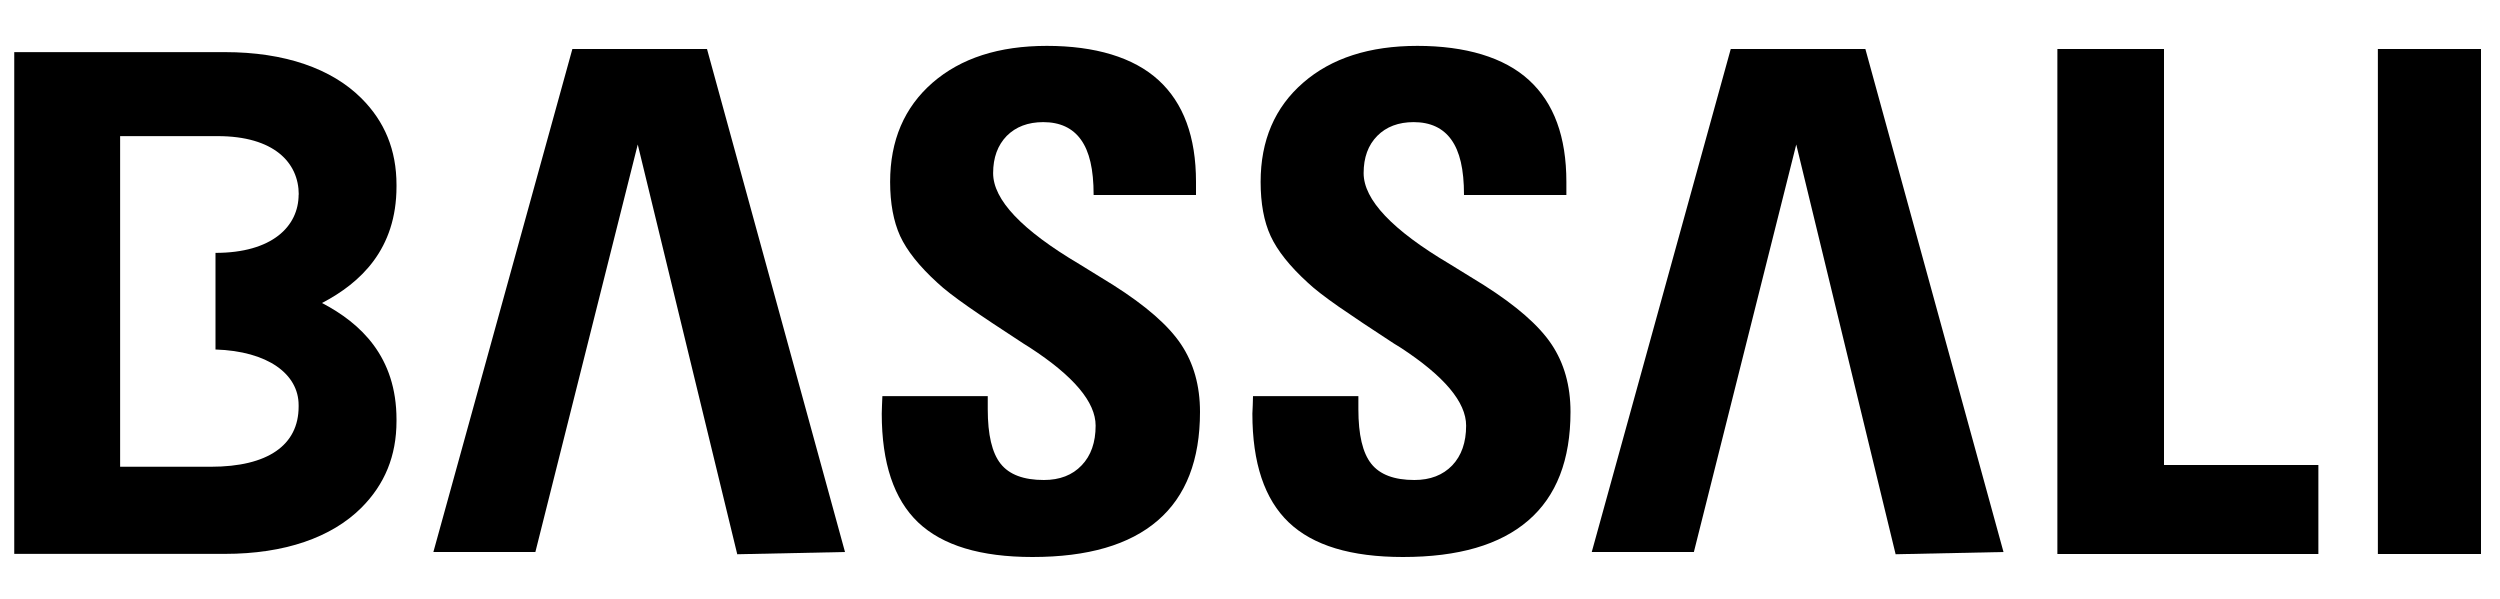 <?xml version="1.0" encoding="UTF-8"?>
<svg id="Capa_1" data-name="Capa 1" xmlns="http://www.w3.org/2000/svg" viewBox="0 0 200 47.92">
  <polygon points="58.98 44.34 51.02 11.56 42.83 44.16 34.67 44.16 45.79 3.92 56.56 3.92 67.6 44.16 58.98 44.34"/>
  <path d="M70.6,31.69h8.42v1.05c0,2.04.34,3.49,1.03,4.36.69.87,1.84,1.3,3.46,1.3,1.27,0,2.28-.39,3.02-1.17.75-.78,1.12-1.84,1.12-3.18,0-1.88-1.75-3.96-5.27-6.25l-.51-.32c-1.84-1.2-3.32-2.18-4.42-2.95-1.1-.77-1.92-1.4-2.46-1.91-1.45-1.32-2.44-2.57-2.98-3.74-.53-1.17-.8-2.62-.8-4.33,0-3.31,1.13-5.96,3.39-7.93,2.27-1.97,5.31-2.95,9.15-2.95s6.93.91,8.93,2.74c2,1.83,3,4.54,3,8.14v1.05h-8.19c0-2.08-.34-3.48-1.01-4.42-.67-.94-1.68-1.41-3.02-1.41-1.22,0-2.19.37-2.92,1.1-.72.74-1.09,1.73-1.09,2.98,0,2.13,2.29,4.55,6.88,7.27l2.74,1.69c2.6,1.65,4.4,3.22,5.41,4.73,1.01,1.51,1.52,3.31,1.52,5.41,0,3.84-1.12,6.74-3.38,8.69-2.26,1.95-5.6,2.92-10.02,2.92-4.15,0-7.2-.92-9.15-2.77-1.94-1.85-2.91-4.75-2.91-8.7l.02-.67.03-.72Z"/>
  <path d="M100.25,31.69h8.42v1.05c0,2.04.34,3.49,1.03,4.36.69.87,1.84,1.3,3.45,1.3,1.27,0,2.28-.39,3.03-1.17.74-.78,1.11-1.84,1.11-3.18,0-1.88-1.75-3.96-5.26-6.25l-.52-.32c-1.84-1.2-3.31-2.18-4.42-2.95-1.1-.77-1.92-1.4-2.46-1.91-1.45-1.32-2.44-2.57-2.98-3.74-.54-1.17-.8-2.62-.8-4.33,0-3.31,1.13-5.96,3.4-7.93,2.26-1.97,5.31-2.95,9.14-2.95s6.94.91,8.93,2.74c2,1.83,2.99,4.54,2.99,8.14v1.05h-8.19c0-2.08-.34-3.48-1.01-4.42-.67-.94-1.68-1.41-3.02-1.41-1.21,0-2.19.37-2.91,1.1-.73.74-1.09,1.73-1.09,2.98,0,2.13,2.29,4.55,6.88,7.27l2.74,1.69c2.6,1.65,4.4,3.22,5.41,4.73,1.01,1.51,1.52,3.31,1.52,5.41,0,3.84-1.12,6.74-3.38,8.69-2.26,1.95-5.59,2.92-10.02,2.92-4.16,0-7.2-.92-9.14-2.77-1.94-1.85-2.91-4.75-2.91-8.7l.03-.67.02-.72Z"/>
  <polygon points="164.59 44.32 164.59 3.92 173.12 3.92 173.12 37.2 185.47 37.2 185.47 44.32 164.59 44.32"/>
  <rect x="190.23" y="3.92" width="8.25" height="40.4"/>
  <polygon points="151.65 44.34 143.7 11.56 135.51 44.16 127.34 44.16 138.46 3.92 149.23 3.92 160.28 44.16 151.65 44.34"/>
  <path d="M23.9,15.57c0-2.56-1.98-4.68-6.49-4.68h-7.8v26.45h7.26c4.57,0,7.02-1.74,7.02-4.81v-.12c0-2.49-2.47-4.32-6.65-4.45v-7.73c4.53,0,6.65-2.12,6.65-4.67ZM1.14,27.94V4.17h16.85c4.78,0,8.54,1.31,10.93,3.7,1.85,1.85,2.8,4.12,2.8,6.93v.12c0,5.01-2.86,7.7-5.96,9.32,3.1,1.62,5.96,4.3,5.96,9.32v.12c0,2.81-.95,5.07-2.8,6.93-2.39,2.39-6.15,3.7-10.93,3.7H1.14v-16.36Z"/>
</svg>